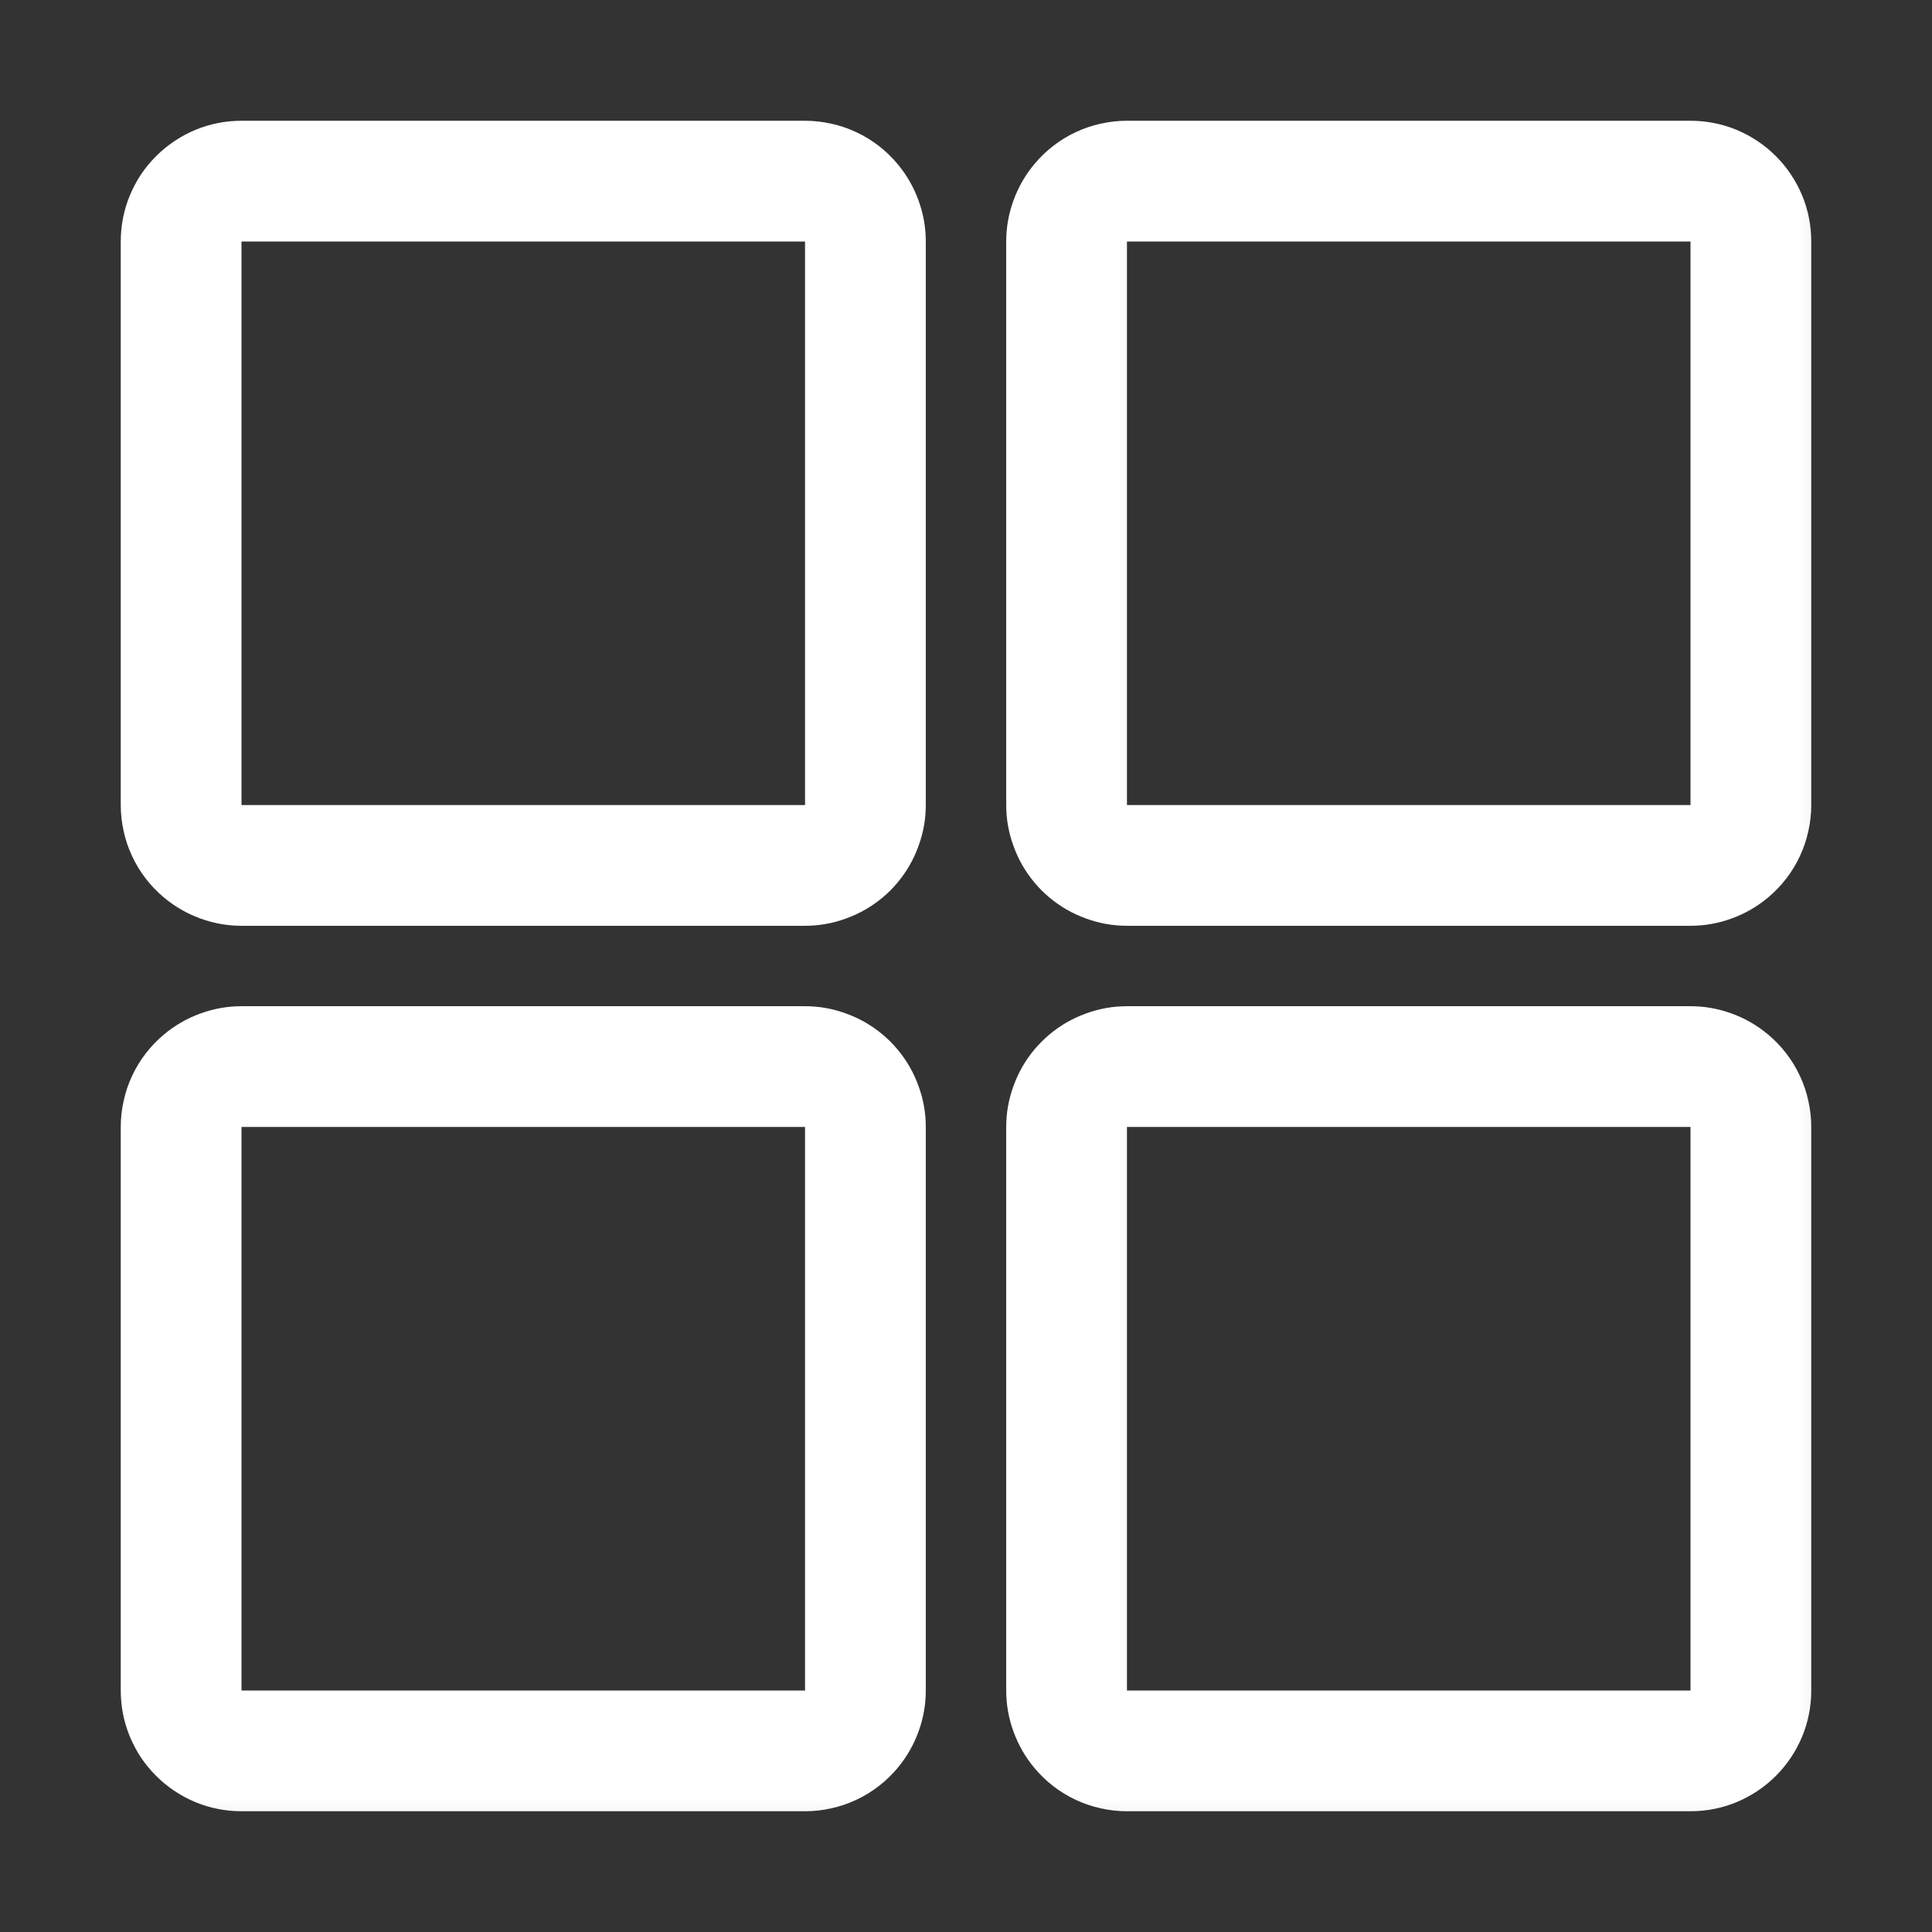 <svg xmlns="http://www.w3.org/2000/svg" xmlns:xlink="http://www.w3.org/1999/xlink" fill="none" version="1.1" width="16" height="16" viewBox="0 0 16 16"><rect x="0" y="0" width="16" height="16" fill="#333333" stroke="none"/><defs><mask id="master_svg0_264_54534" style="mask-type:alpha" maskUnits="userSpaceOnUse"><g><rect x="0" y="0" width="16" height="16" rx="0" fill="#FFFFFF" fill-opacity="1"/></g></mask></defs><g mask="url(#master_svg0_264_54534)"><g transform="matrix(0,1,-1,0,16,-14)"><path d="M21.309,8.567Q21.174,8.454,21.008,8.394Q20.843,8.333,20.667,8.333L16,8.333Q15.824,8.333,15.658,8.394Q15.493,8.454,15.358,8.567Q15.274,8.637,15.207,8.724Q15.14,8.811,15.094,8.91Q15.047,9.01,15.024,9.117Q15,9.224,15,9.333L15,14Q15,14.098,15.019,14.195Q15.038,14.292,15.076,14.383Q15.114,14.474,15.169,14.556Q15.223,14.637,15.293,14.707Q15.363,14.777,15.444,14.832Q15.526,14.886,15.617,14.924Q15.708,14.962,15.805,14.981Q15.902,15,16,15L20.667,15Q20.776,15,20.883,14.976Q20.99,14.953,21.09,14.906Q21.189,14.86,21.276,14.793Q21.363,14.726,21.433,14.642Q21.546,14.507,21.606,14.342Q21.667,14.176,21.667,14L21.667,9.333Q21.667,9.157,21.606,8.992Q21.546,8.826,21.433,8.691Q21.377,8.623,21.309,8.567ZM22.567,8.691Q22.454,8.826,22.394,8.992Q22.333,9.157,22.333,9.333L22.333,14Q22.333,14.176,22.394,14.342Q22.454,14.507,22.567,14.642Q22.637,14.726,22.724,14.793Q22.811,14.86,22.91,14.906Q23.01,14.953,23.117,14.976Q23.224,15,23.333,15L28,15Q28.099,15,28.195,14.981Q28.292,14.962,28.383,14.924Q28.474,14.886,28.556,14.832Q28.637,14.777,28.707,14.707Q28.777,14.637,28.831,14.556Q28.886,14.474,28.924,14.383Q28.962,14.292,28.981,14.195Q29,14.098,29,14L29,9.333Q29,9.224,28.976,9.117Q28.953,9.01,28.906,8.91Q28.86,8.811,28.793,8.724Q28.726,8.637,28.642,8.567Q28.507,8.454,28.342,8.394Q28.176,8.333,28,8.333L23.333,8.333Q23.157,8.333,22.992,8.394Q22.826,8.454,22.691,8.567Q22.624,8.623,22.567,8.691ZM28.642,7.433Q28.726,7.363,28.793,7.276Q28.86,7.189,28.906,7.09Q28.953,6.99,28.976,6.883Q29,6.776,29,6.667L29,2Q29,1.902,28.981,1.805Q28.962,1.708,28.924,1.617Q28.886,1.526,28.831,1.444Q28.777,1.363,28.707,1.293Q28.637,1.223,28.556,1.169Q28.474,1.114,28.383,1.076Q28.292,1.038,28.195,1.019Q28.099,1,28,1L23.333,1Q23.224,1,23.117,1.024Q23.01,1.047,22.91,1.094Q22.811,1.14,22.724,1.207Q22.637,1.274,22.567,1.358Q22.454,1.493,22.394,1.658Q22.333,1.824,22.333,2L22.333,6.667Q22.333,6.843,22.394,7.008Q22.454,7.174,22.567,7.309Q22.624,7.376,22.691,7.433Q22.826,7.546,22.992,7.606Q23.157,7.667,23.333,7.667L28,7.667Q28.176,7.667,28.342,7.606Q28.507,7.546,28.642,7.433ZM21.433,7.309Q21.546,7.174,21.606,7.008Q21.667,6.843,21.667,6.667L21.667,2Q21.667,1.824,21.606,1.658Q21.546,1.493,21.433,1.358Q21.363,1.274,21.276,1.207Q21.189,1.14,21.09,1.094Q20.99,1.047,20.883,1.024Q20.776,1,20.667,1L16,1Q15.902,1,15.805,1.019Q15.708,1.038,15.617,1.076Q15.526,1.114,15.444,1.169Q15.363,1.223,15.293,1.293Q15.223,1.363,15.169,1.444Q15.114,1.526,15.076,1.617Q15.038,1.708,15.019,1.805Q15,1.902,15,2L15,6.667Q15,6.776,15.024,6.883Q15.047,6.99,15.094,7.09Q15.14,7.189,15.207,7.276Q15.274,7.363,15.358,7.433Q15.493,7.546,15.658,7.606Q15.824,7.667,16,7.667L20.667,7.667Q20.843,7.667,21.008,7.606Q21.174,7.546,21.309,7.433Q21.377,7.376,21.433,7.309ZM20.667,2L20.667,6.667L16,6.667L16,2L20.667,2ZM28,2L28,6.667L23.333,6.667L23.333,2L28,2ZM20.667,9.333L20.667,14L16,14L16,9.333L20.667,9.333ZM28,9.333L28,14L23.333,14L23.333,9.333L28,9.333Z" fill-rule="evenodd" fill="#FFFFFF" fill-opacity="1"/></g></g></svg>